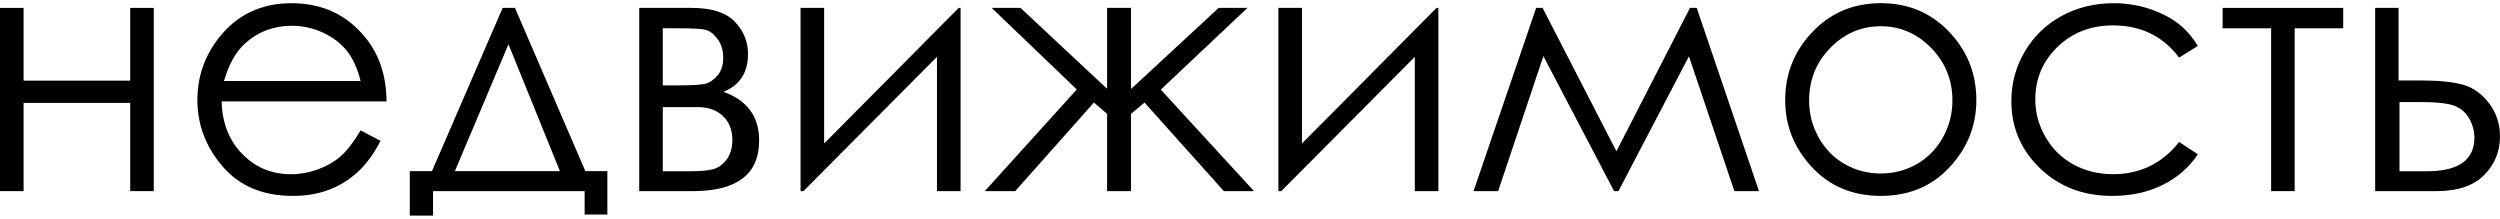 <?xml version="1.0" encoding="utf-8"?>
<!-- Generator: Adobe Illustrator 14.0.0, SVG Export Plug-In . SVG Version: 6.00 Build 43363)  -->
<!DOCTYPE svg PUBLIC "-//W3C//DTD SVG 1.1//EN" "http://www.w3.org/Graphics/SVG/1.1/DTD/svg11.dtd">
<svg version="1.1" id="realty" xmlns="http://www.w3.org/2000/svg" xmlns:xlink="http://www.w3.org/1999/xlink" x="0px" y="0px"
	 width="160px" height="14px" viewBox="0 0 160 14" enable-background="new 0 0 160 14" xml:space="preserve">
<polygon points="8.333,5.161 1.509,5.161 1.509,0.505 0,0.505 0,12.232 1.509,12.232 1.509,6.585 8.333,6.585 8.333,12.232 
	9.841,12.232 9.841,0.505 8.333,0.505 "/>
<path d="M23.444,2.479c-1.194-1.517-2.791-2.274-4.791-2.274c-1.942,0-3.492,0.739-4.65,2.221c-0.914,1.164-1.37,2.49-1.37,3.979
	c0,1.58,0.54,2.998,1.619,4.252s2.575,1.881,4.488,1.881c0.864,0,1.637-0.133,2.32-0.395s1.298-0.645,1.845-1.146
	c0.547-0.504,1.029-1.164,1.446-1.982L23.08,8.346c-0.46,0.764-0.889,1.319-1.284,1.663c-0.396,0.343-0.876,0.619-1.441,0.827
	c-0.565,0.207-1.146,0.313-1.743,0.313c-1.238,0-2.278-0.438-3.12-1.309c-0.842-0.871-1.277-1.986-1.306-3.35h10.553
	C24.725,4.886,24.293,3.549,23.444,2.479z M14.336,5.184c0.309-1.078,0.767-1.887,1.371-2.426c0.828-0.738,1.817-1.109,2.968-1.109
	c0.698,0,1.363,0.146,1.997,0.441c0.634,0.295,1.142,0.684,1.527,1.164c0.385,0.48,0.678,1.125,0.879,1.93H14.336z"/>
<path d="M32.958,0.505H32.17l-4.523,10.446h-1.42v2.846h1.487v-1.563h9.702v1.498h1.455v-2.78h-1.409L32.958,0.505z M29.113,10.951
	l3.43-8.119l3.291,8.119H29.113z"/>
<path d="M46.298,5.877c1.049-0.423,1.574-1.23,1.574-2.423c0-0.789-0.282-1.478-0.846-2.065c-0.564-0.589-1.486-0.884-2.765-0.884
	H40.91v11.729h3.406c2.846,0,4.269-1.078,4.269-3.238C48.583,7.457,47.821,6.416,46.298,5.877z M42.417,1.811h0.984
	c0.865,0,1.436,0.027,1.713,0.086c0.277,0.058,0.542,0.25,0.794,0.58s0.378,0.737,0.378,1.226c0,0.466-0.121,0.841-0.362,1.123
	c-0.241,0.282-0.499,0.461-0.773,0.532c-0.273,0.07-0.857,0.106-1.751,0.106h-0.984L42.417,1.811L42.417,1.811z M46.519,10.186
	c-0.234,0.322-0.515,0.533-0.842,0.631c-0.328,0.098-0.874,0.146-1.637,0.146h-1.621V6.855h2.248c0.663,0,1.196,0.19,1.6,0.571
	c0.403,0.382,0.605,0.892,0.605,1.53C46.87,9.452,46.752,9.861,46.519,10.186z"/>
<polygon points="52.745,9.184 52.745,0.505 51.235,0.505 51.235,12.232 51.418,12.232 59.966,3.637 59.966,12.232 61.477,12.232 
	61.477,0.505 61.358,0.505 "/>
<polygon points="79.836,0.505 77.994,0.505 72.384,5.698 72.384,0.505 70.854,0.505 70.854,5.684 65.311,0.505 63.466,0.505 
	68.914,5.725 63.026,12.232 64.971,12.232 70.012,6.563 70.854,7.286 70.854,12.232 72.384,12.232 72.384,7.286 73.248,6.563 
	78.327,12.232 80.256,12.232 74.291,5.736 "/>
<polygon points="83.326,9.184 83.326,0.505 81.816,0.505 81.816,12.232 82,12.232 90.549,3.637 90.549,12.232 92.057,12.232 
	92.057,0.505 91.938,0.505 "/>
<polygon points="108.158,0.505 103.451,9.682 98.725,0.505 98.314,0.505 94.307,12.232 95.881,12.232 98.777,3.593 103.301,12.232 
	103.58,12.232 108.092,3.604 111,12.232 112.574,12.232 108.59,0.505 "/>
<path d="M120.375,0.203c-1.814,0-3.314,0.656-4.502,1.973c-1.08,1.193-1.621,2.602-1.621,4.227c0,1.64,0.57,3.07,1.713,4.296
	c1.141,1.226,2.611,1.838,4.41,1.838c1.793,0,3.26-0.612,4.4-1.838s1.711-2.656,1.711-4.296c0-1.631-0.541-3.043-1.619-4.236
	C123.68,0.857,122.182,0.203,120.375,0.203z M124.34,8.805c-0.412,0.733-0.967,1.301-1.666,1.698
	c-0.699,0.399-1.469,0.601-2.305,0.601s-1.604-0.201-2.305-0.601c-0.697-0.397-1.254-0.965-1.666-1.698
	c-0.41-0.731-0.615-1.521-0.615-2.371c0-1.314,0.449-2.436,1.352-3.363c0.902-0.926,1.979-1.391,3.234-1.391
	c1.248,0,2.322,0.465,3.229,1.391c0.906,0.929,1.357,2.049,1.357,3.363C124.957,7.282,124.752,8.072,124.34,8.805z"/>
<path d="M135.234,1.626c1.787,0,3.195,0.687,4.23,2.06l1.195-0.744c-0.352-0.588-0.779-1.073-1.281-1.455
	c-0.504-0.381-1.115-0.689-1.838-0.928c-0.723-0.235-1.473-0.354-2.248-0.354c-1.234,0-2.355,0.272-3.354,0.819
	c-0.998,0.545-1.781,1.307-2.354,2.279c-0.572,0.975-0.857,2.028-0.857,3.164c0,1.688,0.609,3.122,1.832,4.301
	c1.223,1.181,2.76,1.769,4.615,1.769c1.207,0,2.283-0.231,3.227-0.698c0.945-0.465,1.697-1.12,2.26-1.964l-1.195-0.788
	c-1.092,1.374-2.5,2.061-4.223,2.061c-0.939,0-1.789-0.209-2.547-0.625c-0.756-0.416-1.352-1.002-1.785-1.756
	c-0.436-0.752-0.652-1.557-0.652-2.41c0-1.313,0.473-2.432,1.416-3.35C132.621,2.086,133.807,1.626,135.234,1.626z"/>
<polygon points="142.248,1.811 145.352,1.811 145.352,12.232 146.859,12.232 146.859,1.811 149.965,1.811 149.965,0.505 
	142.248,0.505 "/>
<path d="M159.301,6.611c-0.469-0.614-1.025-1.012-1.672-1.191c-0.646-0.178-1.541-0.27-2.684-0.27h-1.436V0.505h-1.498v11.729h3.902
	c1.373,0,2.396-0.344,3.07-1.029C159.662,10.518,160,9.693,160,8.73C160,7.934,159.768,7.227,159.301,6.611z M155.301,10.961h-1.734
	v-4.43h1.281c1.064,0,1.807,0.078,2.227,0.236c0.422,0.158,0.74,0.437,0.961,0.83c0.219,0.396,0.326,0.797,0.326,1.207
	C158.361,10.244,157.342,10.961,155.301,10.961z"/>
</svg>
